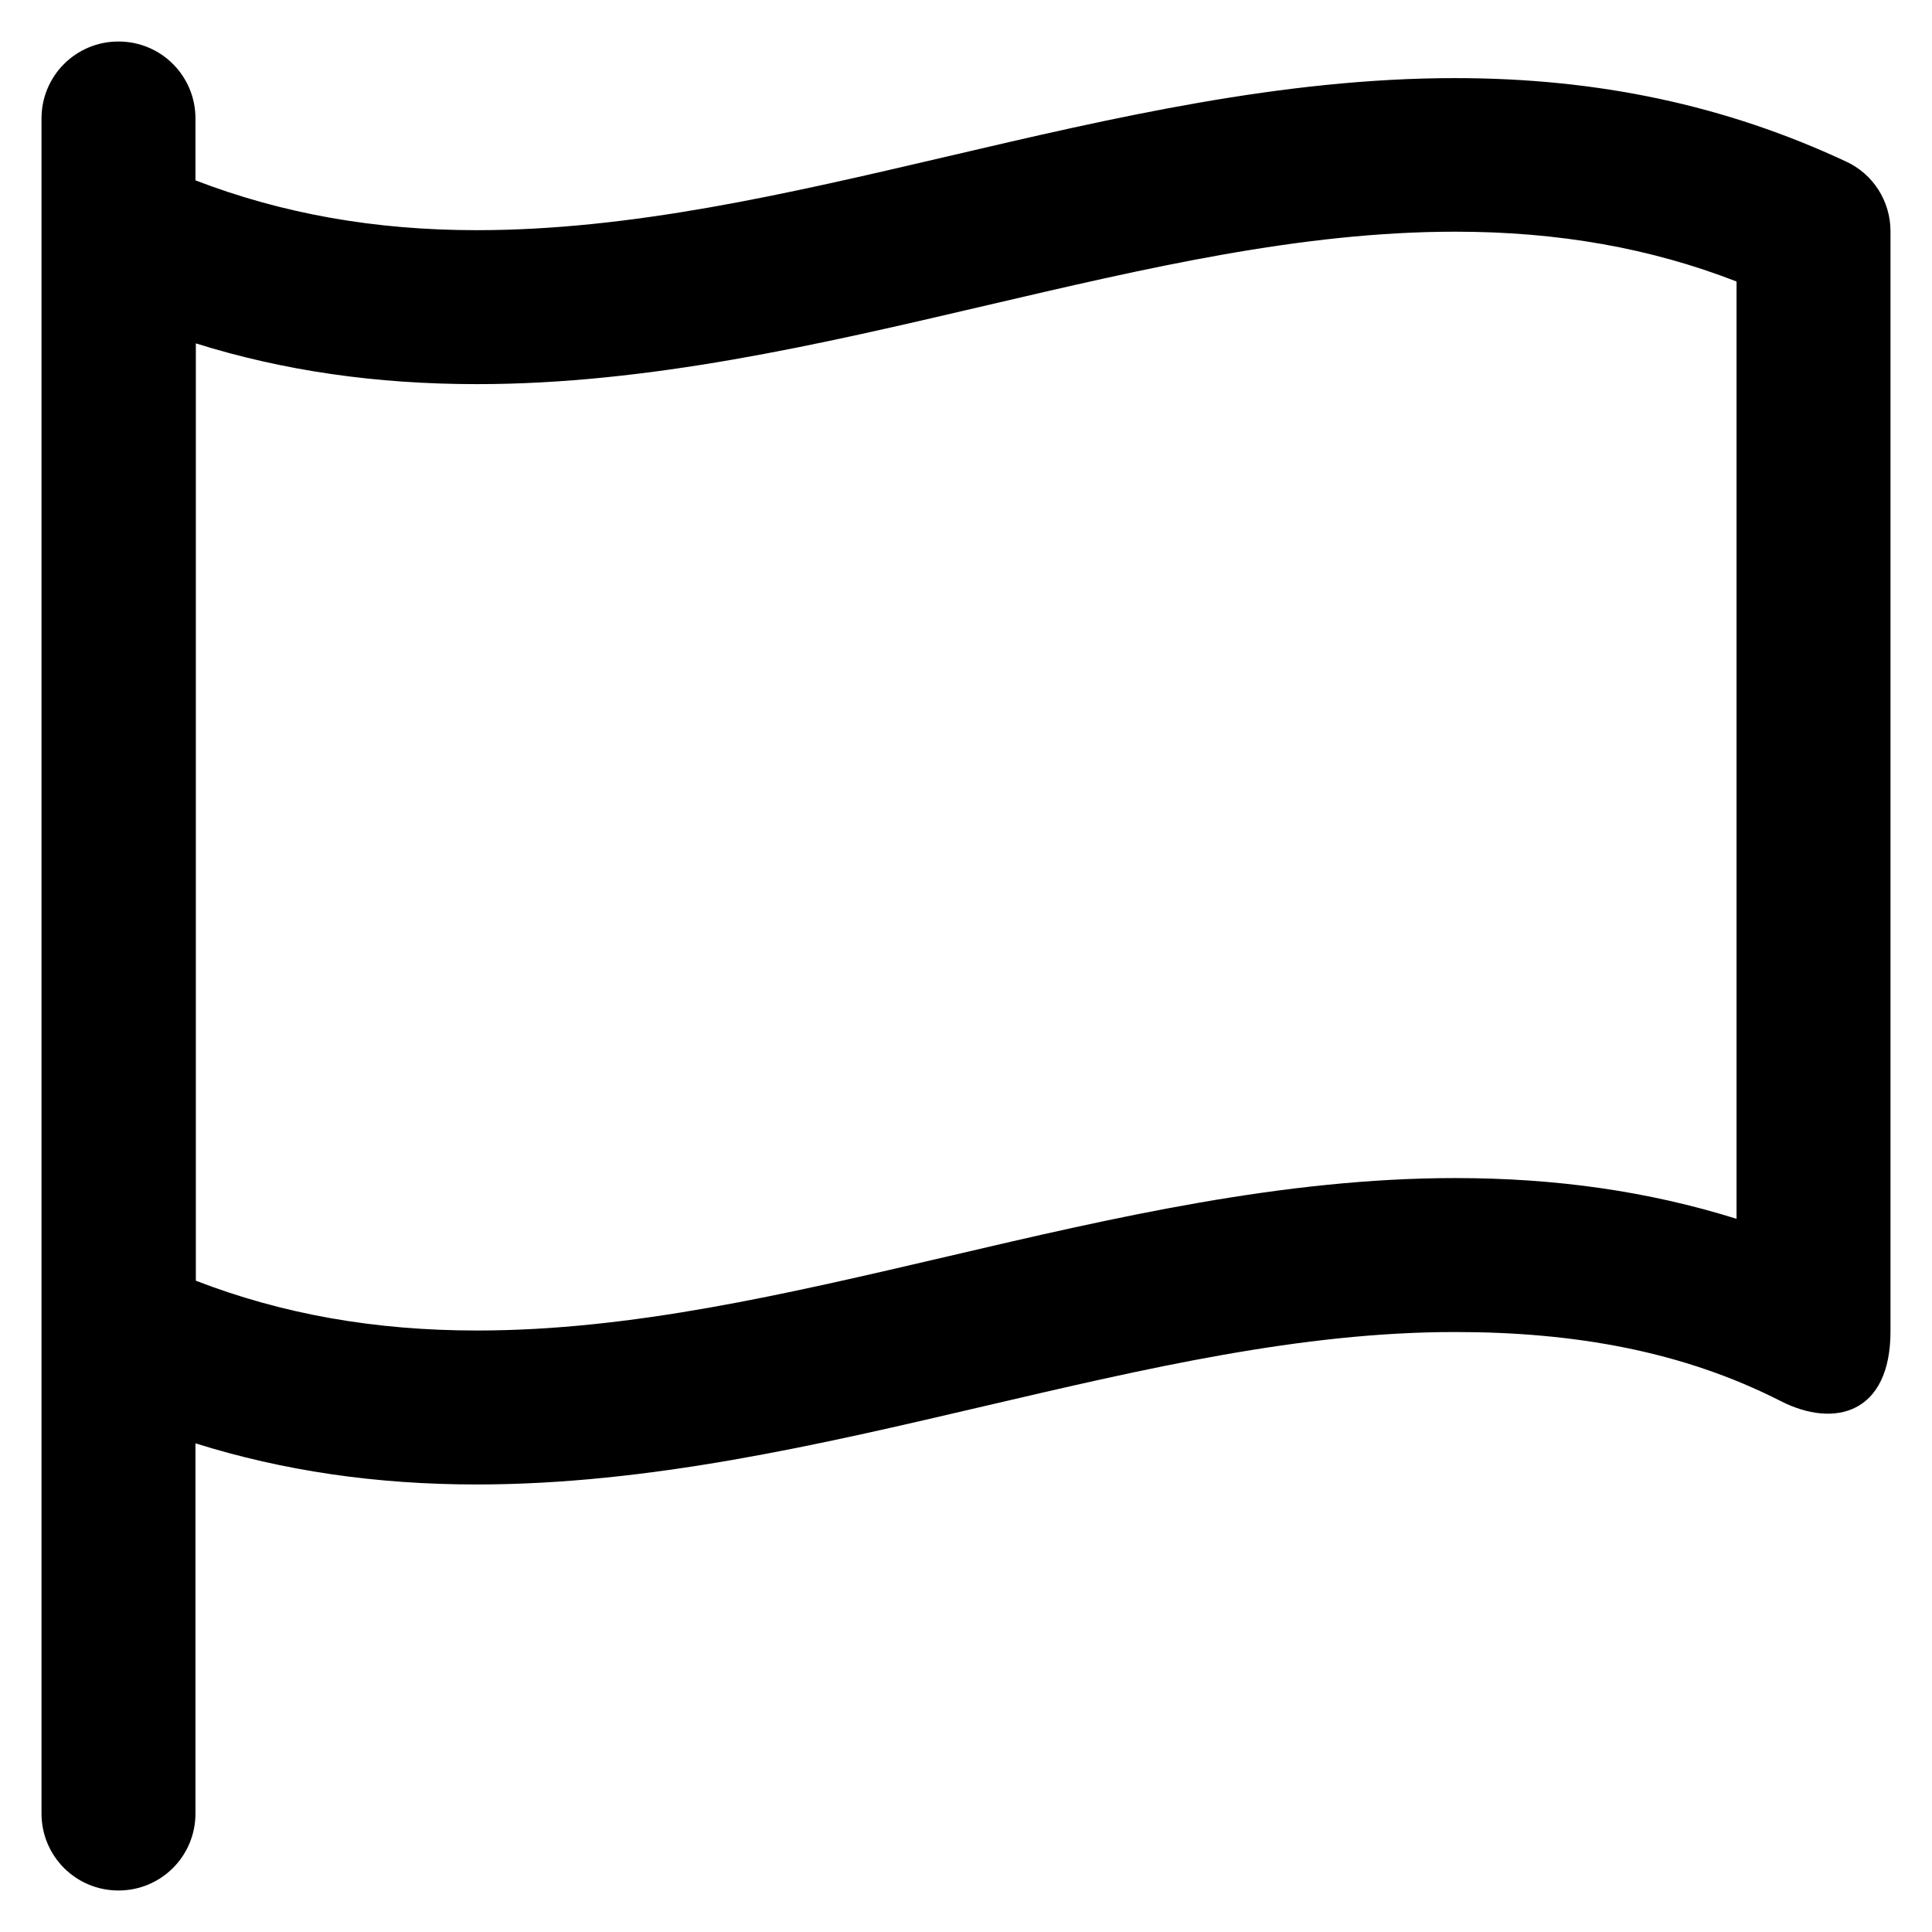 <?xml version='1.0' encoding='utf-8'?>
<!DOCTYPE svg PUBLIC '-//W3C//DTD SVG 1.1//EN' 'http://www.w3.org/Graphics/SVG/1.1/DTD/svg11.dtd'>
<!-- Uploaded to: SVG Repo, www.svgrepo.com, Generator: SVG Repo Mixer Tools -->
<svg fill="#000000" height="800px" width="800px" version="1.1" xmlns="http://www.w3.org/2000/svg" viewBox="0 0 512 512" xmlns:xlink="http://www.w3.org/1999/xlink" enable-background="new 0 0 512 512">
  <g>
    <g>
      <path d="m460.2,323c-23.3-7.3-47.9-10.8-74.5-10.8-45.6,0-90.7,10.5-134.3,20.7-43.3,10.1-84.1,19.7-125,19.7-27,0-51.5-4.3-74.5-13.2v-248.4c23.3,7.3 47.9,10.8 74.5,10.8 45.6,0 90.7-10.5 134.3-20.7 43.3-10.1 84.1-19.7 125-19.7 27.1,0 51.6,4.3 74.5,13.2v248.4zm29-280.2c-31.9-14.9-65.7-22.1-103.6-22.1-45.6,0-90.7,10.5-134.3,20.7-43.2,10.1-84.1,19.6-125,19.6-27.1,0-51.6-4.4-74.5-13.2v-16.4c0-11.3-9.1-20.4-20.4-20.4-11.3,0-20.4,9.1-20.4,20.4v449.2c0,11.3 9.1,20.4 20.4,20.4 11.3,0 20.4-9.1 20.4-20.4v-98.1c23.3,7.3 47.9,10.9 74.5,10.9 45.6,0 90.7-10.5 134.3-20.7 43.3-10.1 84.2-19.7 125-19.7 31.7,0 60.4,5.1 86.3,18.3 14.3,7.3 29.1,3.3 29.1-18.5v-291.5c-5.68434e-14-8-4.6-15.2-11.8-18.5z"/>
    </g>
  </g>
</svg>